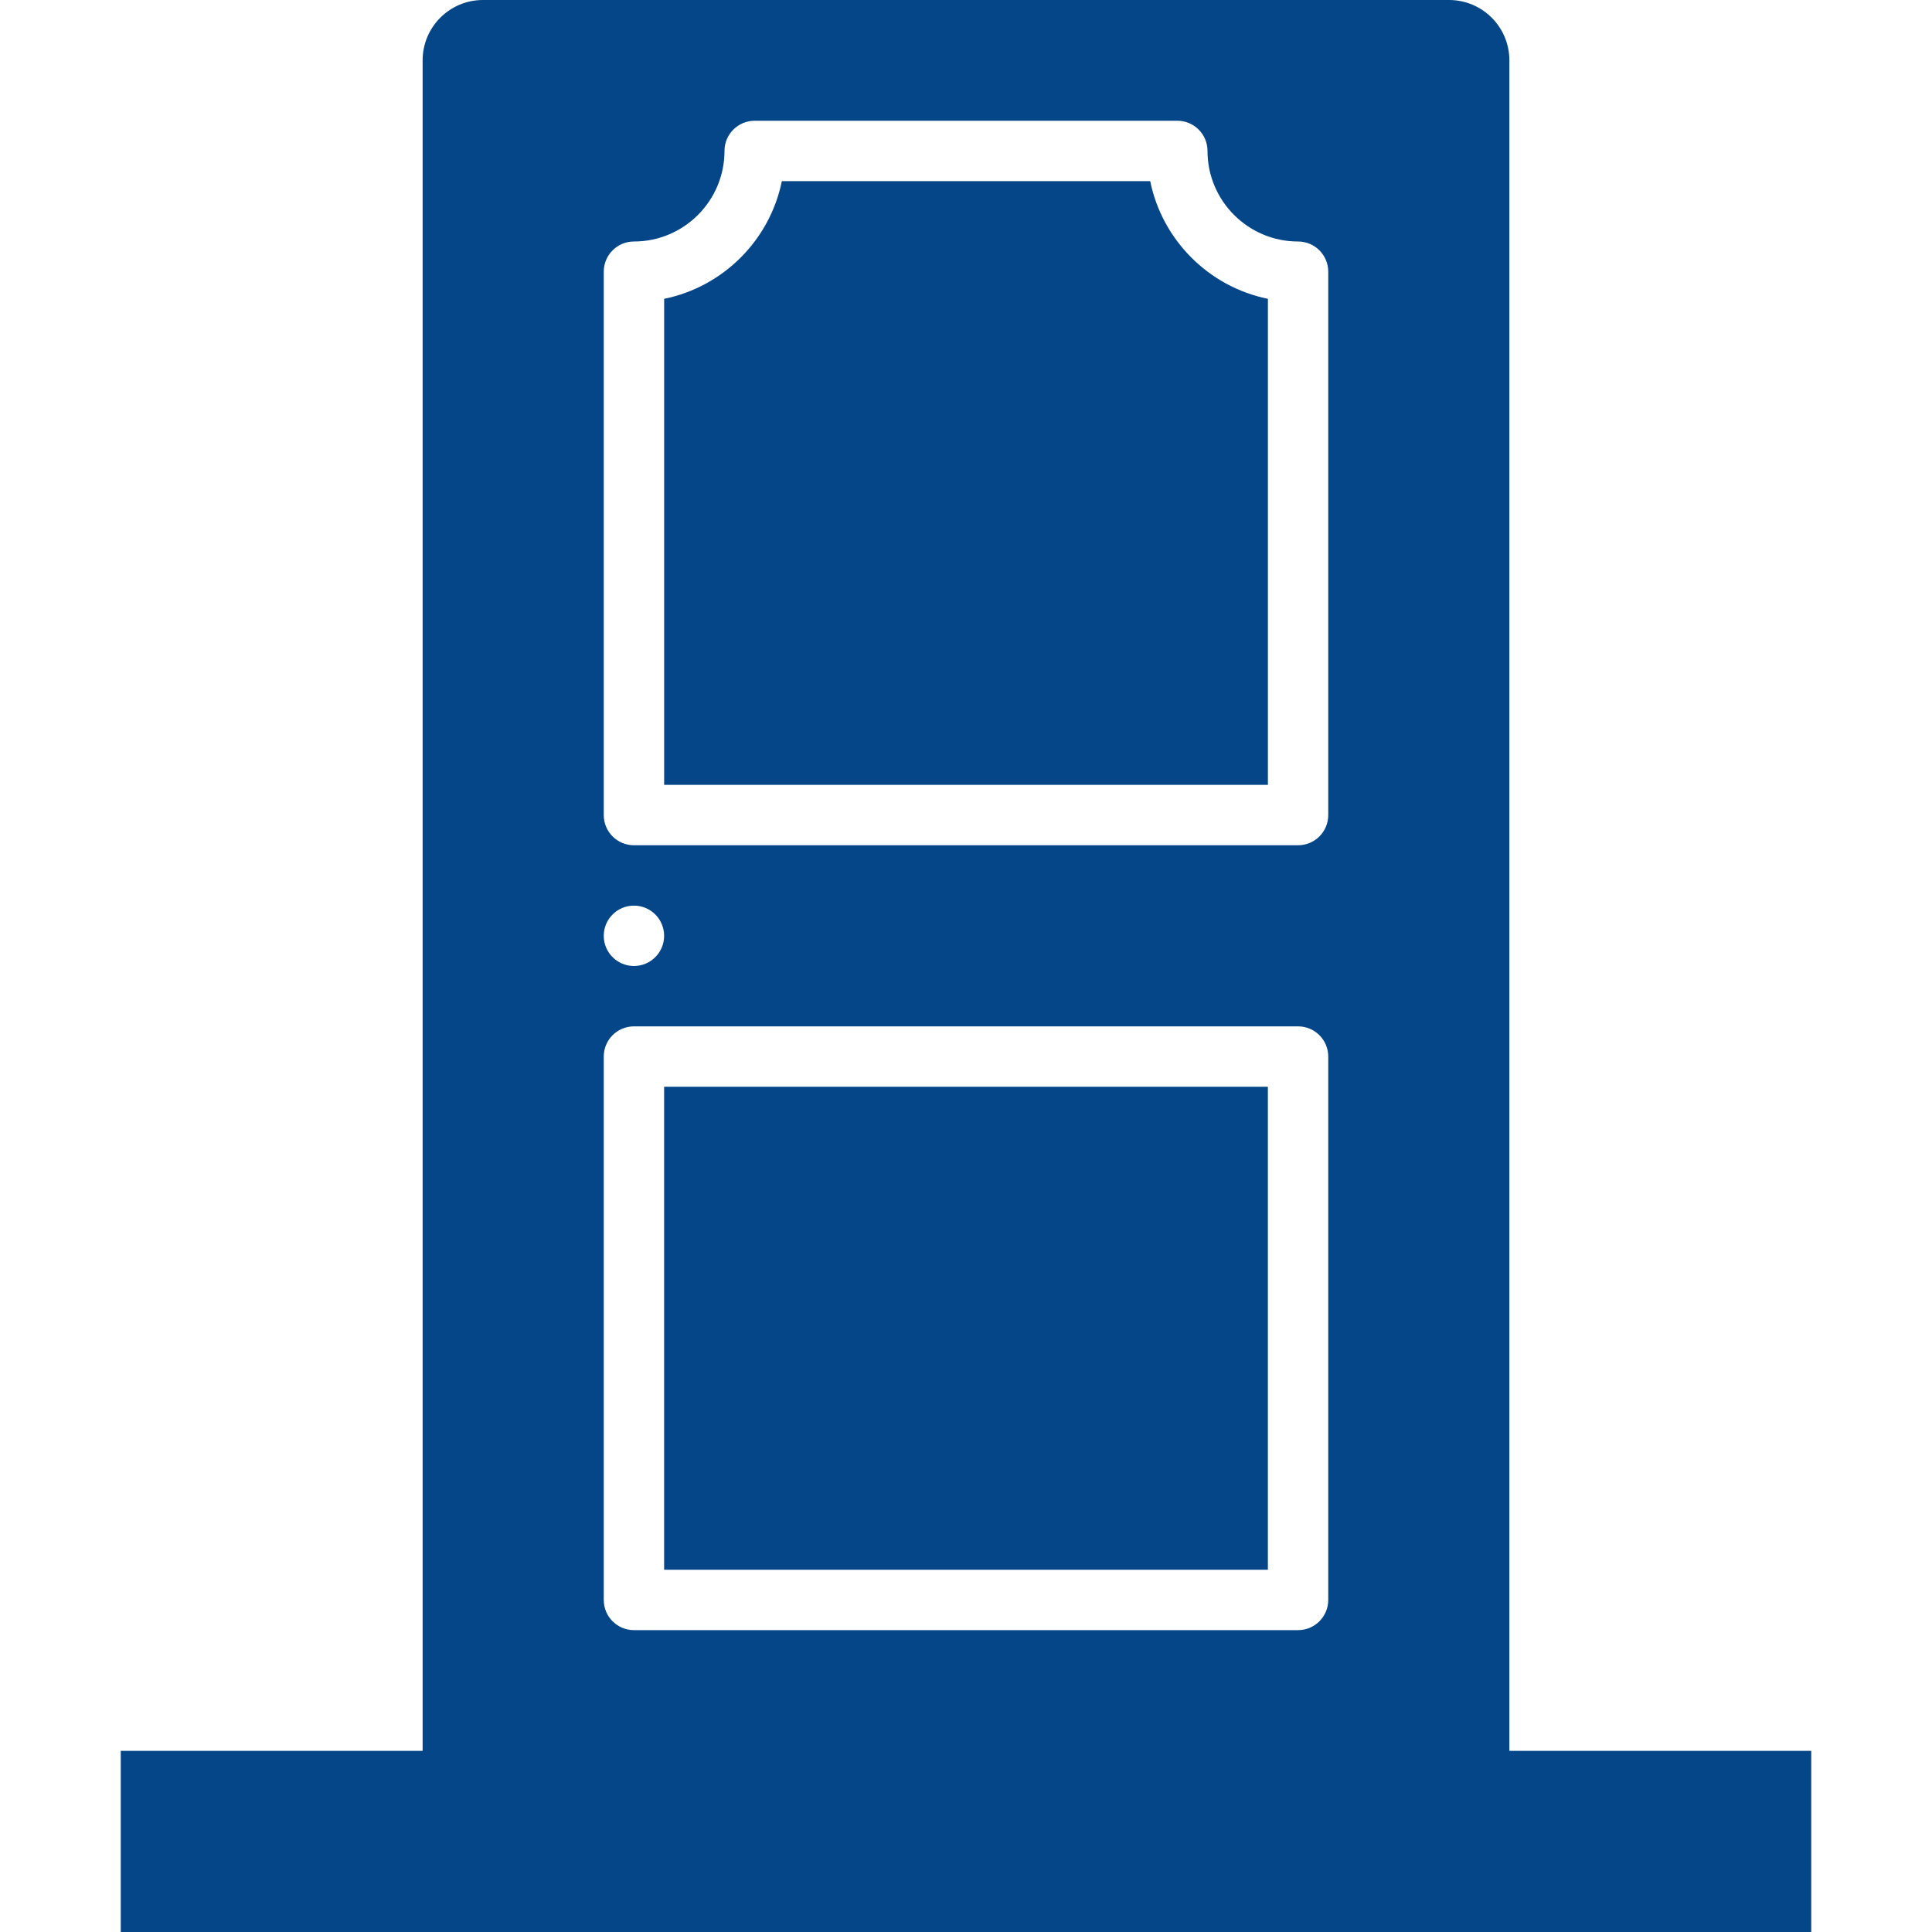 <?xml version="1.0" encoding="UTF-8"?>
<svg width="1200pt" height="1200pt" version="1.1" viewBox="0 0 1200 1200" xmlns="http://www.w3.org/2000/svg">
 <path d="m714.39 112.5h-228.77c-7.461 36.676-36.43 65.645-73.105 73.105v301.89h375v-301.89c-36.676-7.461-65.645-36.43-73.105-73.105z" fill="#044687"/>
 <path d="m412.5 675h375v300h-375z" fill="#044687"/>
 <path d="m937.5 1087.5v-1050c0-20.719-16.781-37.5-37.5-37.5h-600c-20.719 0-37.5 16.781-37.5 37.5v1050h-187.5v112.5h1050v-112.5zm-112.5-93.75c0 10.352-8.383 18.75-18.75 18.75h-412.5c-10.367 0-18.75-8.398-18.75-18.75v-337.5c0-10.352 8.383-18.75 18.75-18.75h412.5c10.367 0 18.75 8.398 18.75 18.75zm-450-412.5c0-10.352 8.398-18.75 18.75-18.75s18.75 8.398 18.75 18.75-8.398 18.75-18.75 18.75-18.75-8.398-18.75-18.75zm450-75c0 10.352-8.383 18.75-18.75 18.75h-412.5c-10.367 0-18.75-8.398-18.75-18.75v-337.5c0-10.352 8.383-18.75 18.75-18.75 31.012 0 56.25-25.238 56.25-56.25 0-10.352 8.383-18.75 18.75-18.75h262.5c10.367 0 18.75 8.398 18.75 18.75 0 31.012 25.238 56.25 56.25 56.25 10.367 0 18.75 8.398 18.75 18.75z" fill="#044687"/>
</svg>
